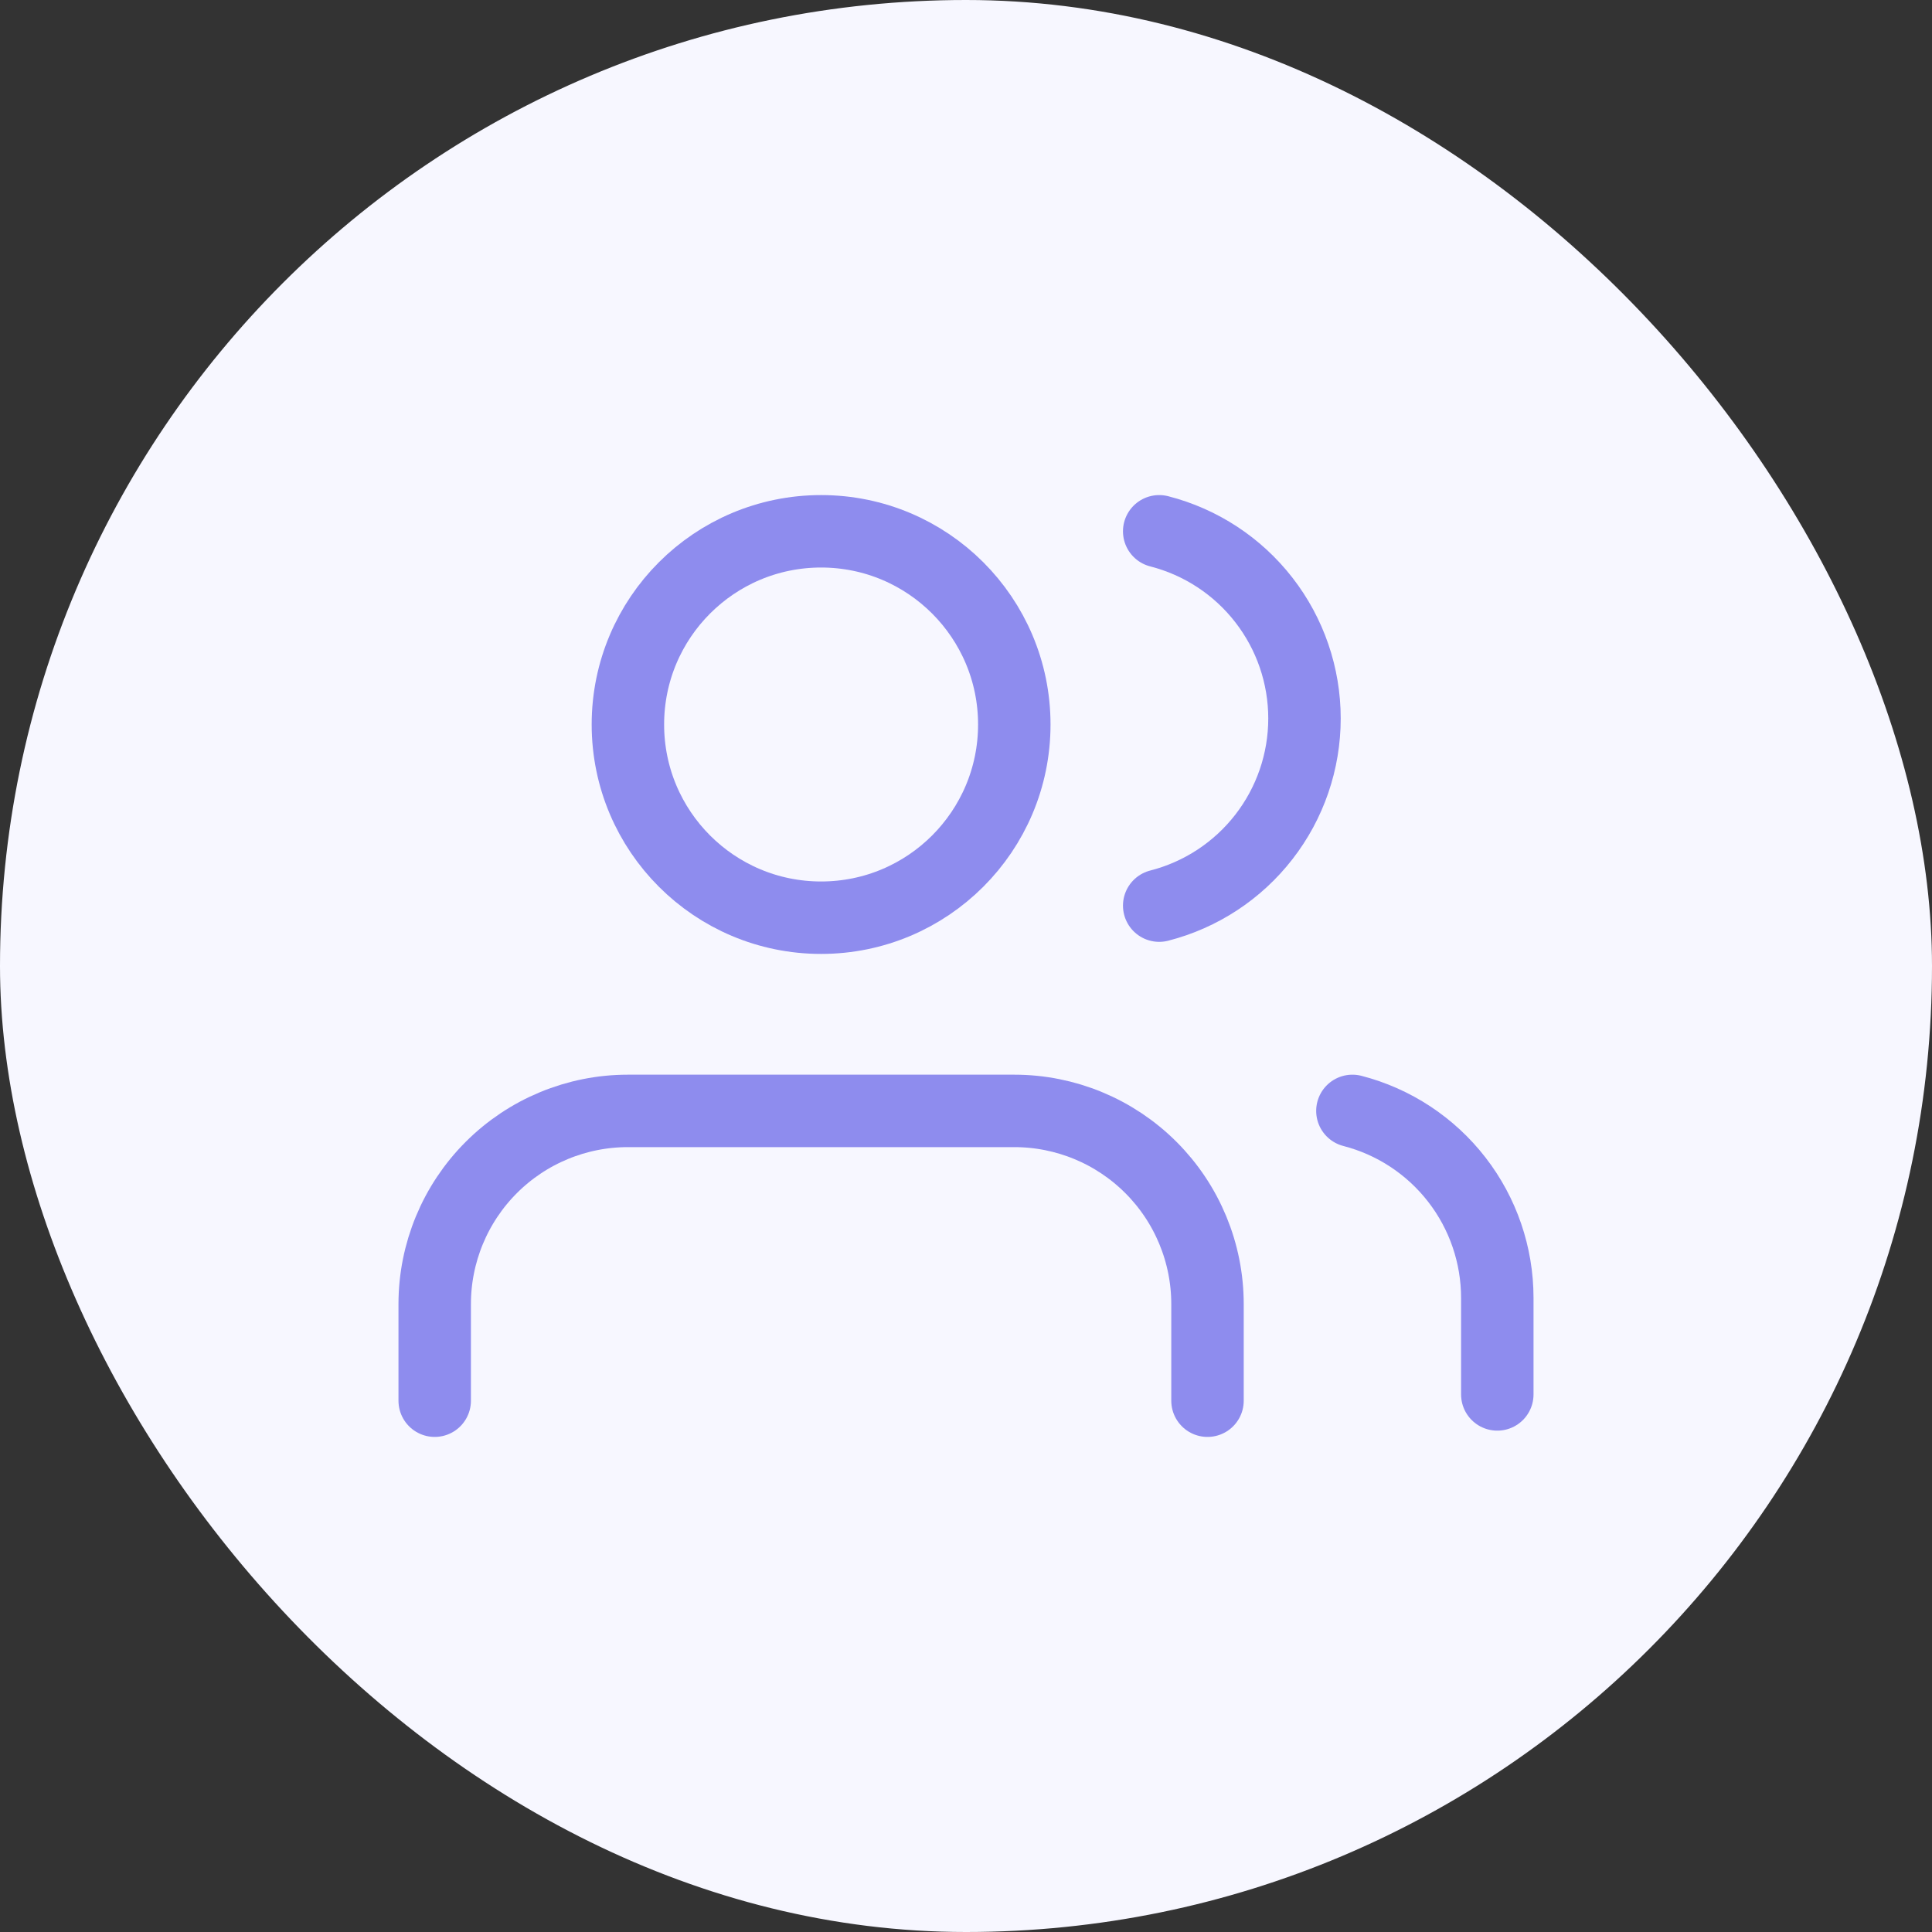 <svg width="80" height="80" viewBox="0 0 80 80" fill="none" xmlns="http://www.w3.org/2000/svg">
<rect x="0" y="0" width="80" height="80" fill="#333333" stroke="none"/>
<rect width="80" height="80" rx="40" fill="#F7F7FF"/>
<path d="M50 58V54C50 51.878 49.157 49.843 47.657 48.343C46.157 46.843 44.122 46 42 46H26C23.878 46 21.843 46.843 20.343 48.343C18.843 49.843 18 51.878 18 54V58" stroke="#8E8CEE" stroke-width="3" stroke-linecap="round" stroke-linejoin="round"/>
<path d="M34 38C38.418 38 42 34.418 42 30C42 25.582 38.418 22 34 22C29.582 22 26 25.582 26 30C26 34.418 29.582 38 34 38Z" stroke="#8E8CEE" stroke-width="3" stroke-linecap="round" stroke-linejoin="round"/>
<path d="M62 57.74V53.74C61.999 51.968 61.409 50.245 60.323 48.845C59.237 47.444 57.716 46.443 56 46" stroke="#8E8CEE" stroke-width="3" stroke-linecap="round" stroke-linejoin="round"/>
<path d="M48 22C49.721 22.441 51.246 23.441 52.335 24.845C53.425 26.248 54.016 27.974 54.016 29.75C54.016 31.526 53.425 33.252 52.335 34.655C51.246 36.059 49.721 37.059 48 37.5" stroke="#8E8CEE" stroke-width="3" stroke-linecap="round" stroke-linejoin="round"/>
</svg>
